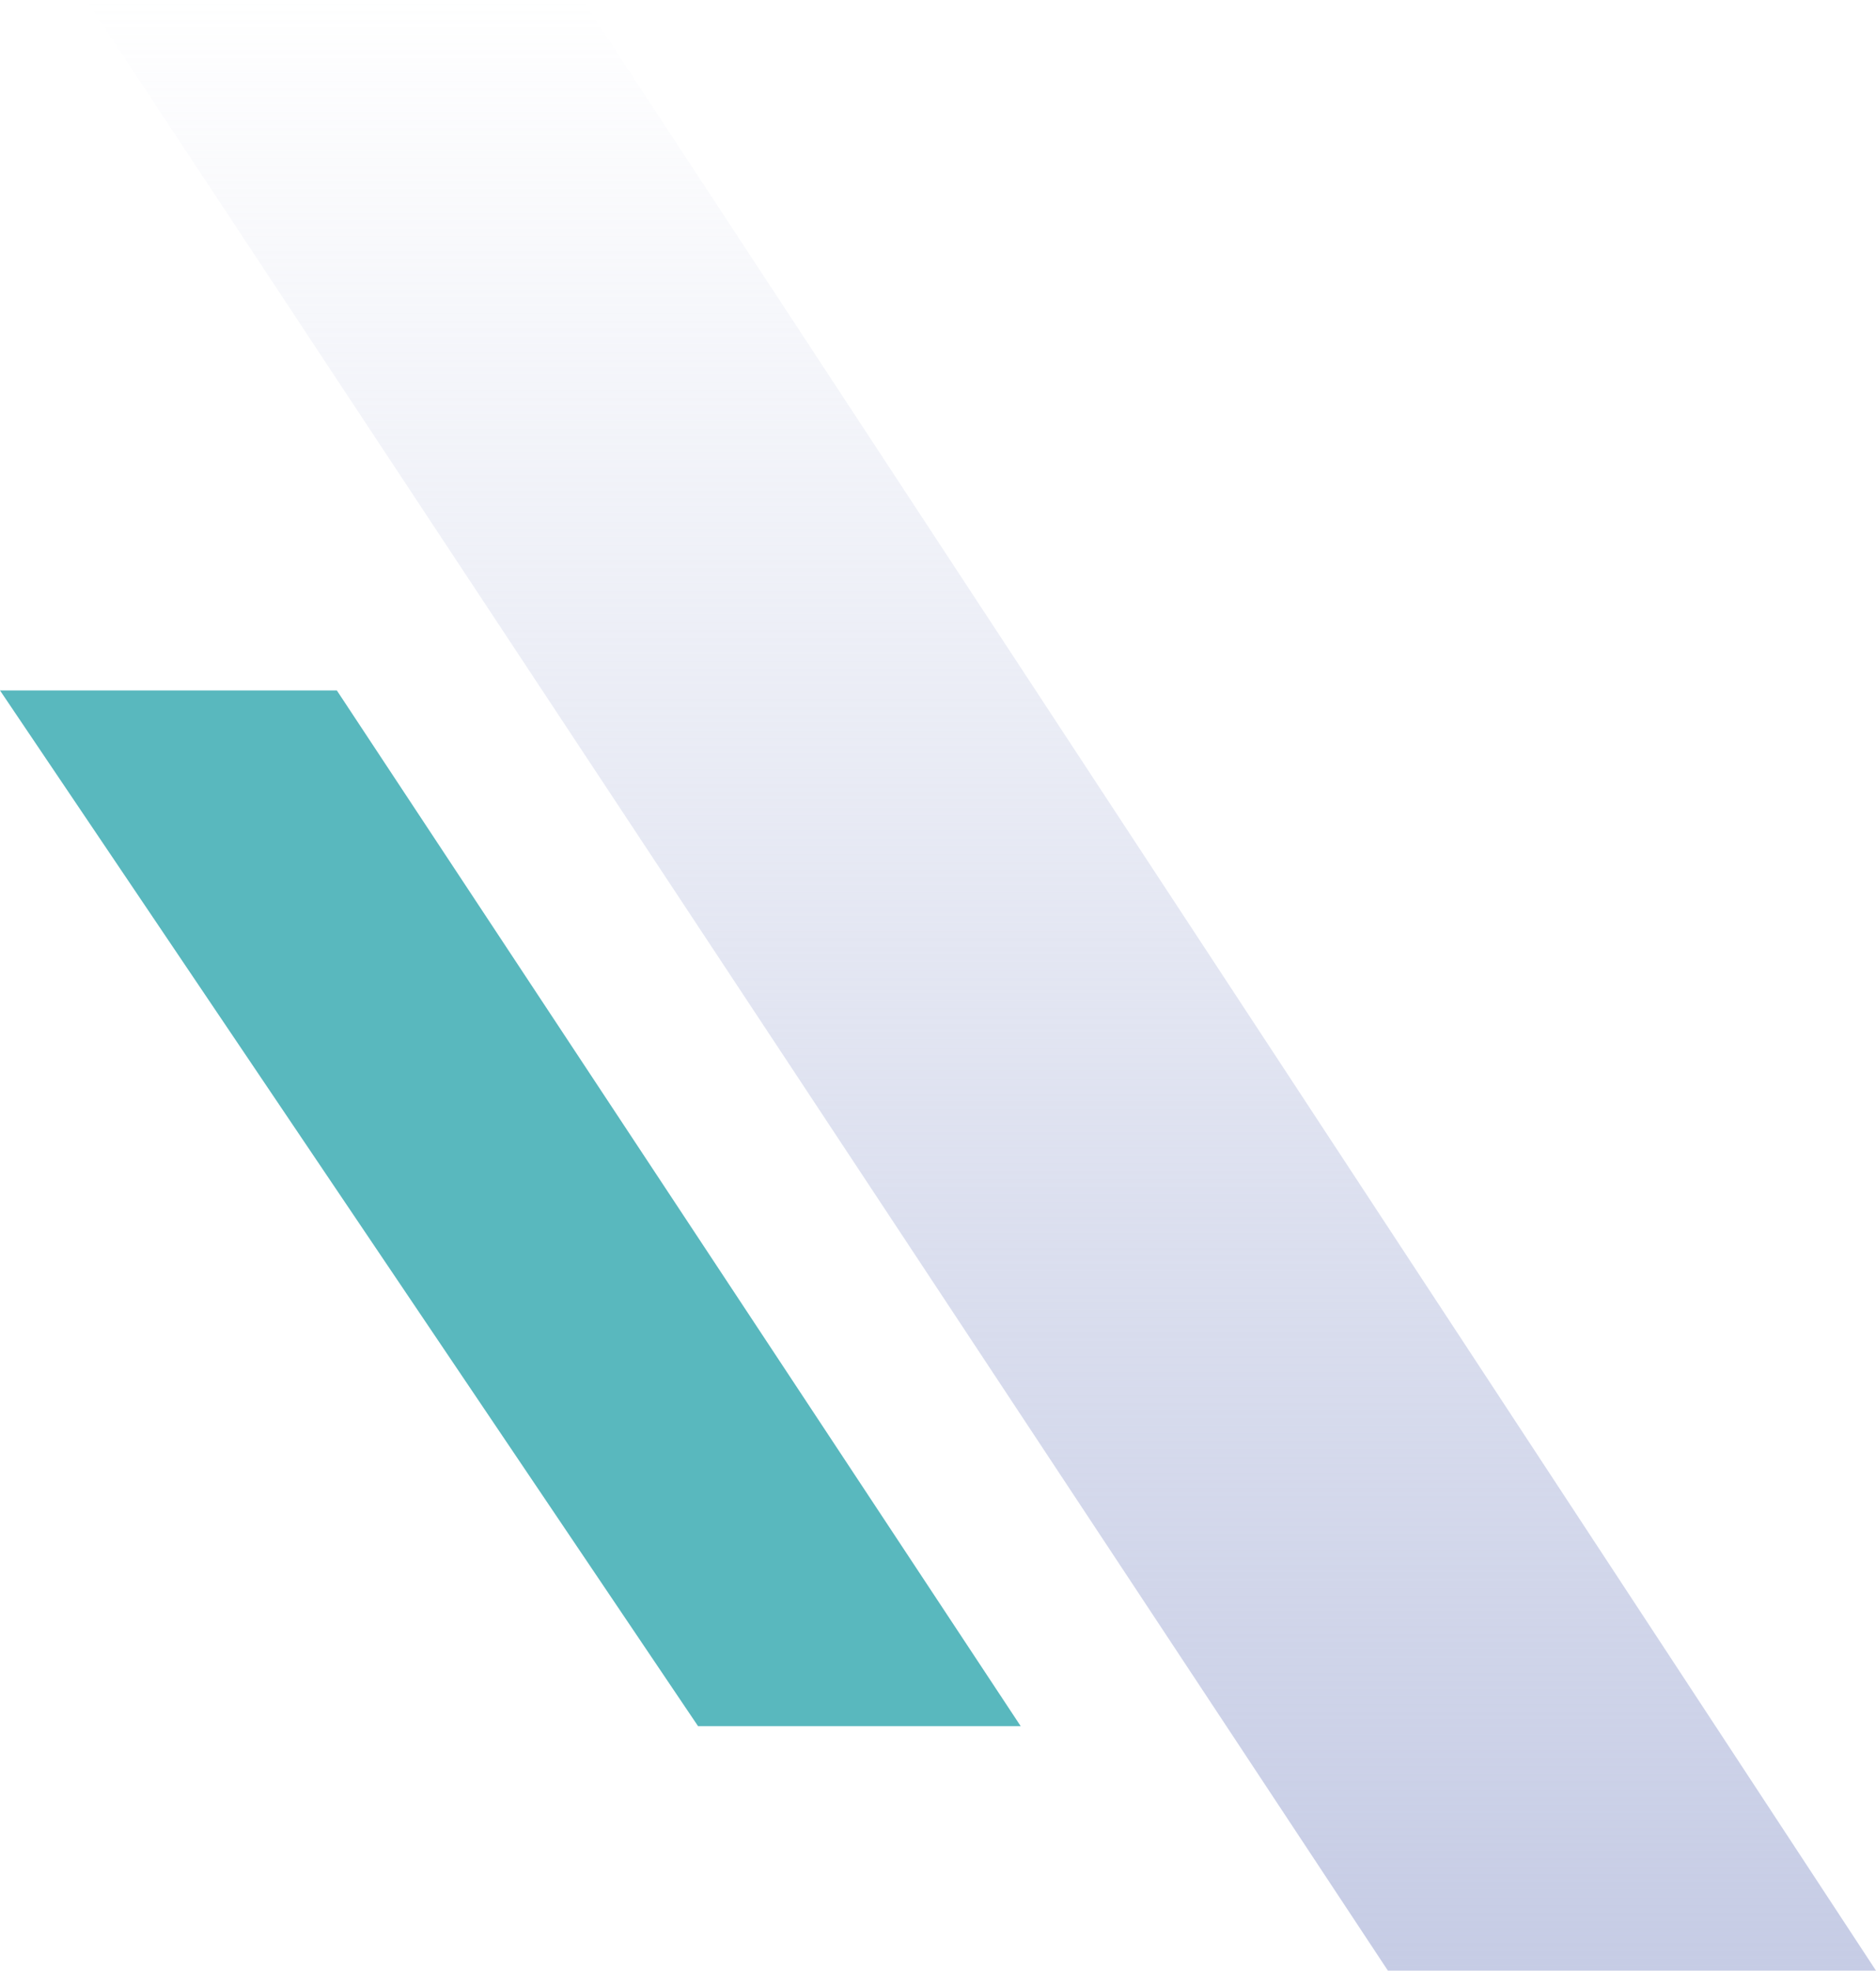 <?xml version="1.0" encoding="UTF-8"?> <svg xmlns="http://www.w3.org/2000/svg" width="261" height="274" viewBox="0 0 261 274" fill="none"><path d="M261 274H193.091L12 0H81.041L261 274Z" fill="url(#paint0_linear_620_5)"></path><path d="M142 240H97.113L0 96H46.863L142 240Z" fill="#59B8BE"></path><defs><linearGradient id="paint0_linear_620_5" x1="136.5" y1="274" x2="136.5" y2="0" gradientUnits="userSpaceOnUse"><stop stop-color="#C6CCE5"></stop><stop offset="1" stop-color="#C6CCE5" stop-opacity="0"></stop></linearGradient></defs></svg> 